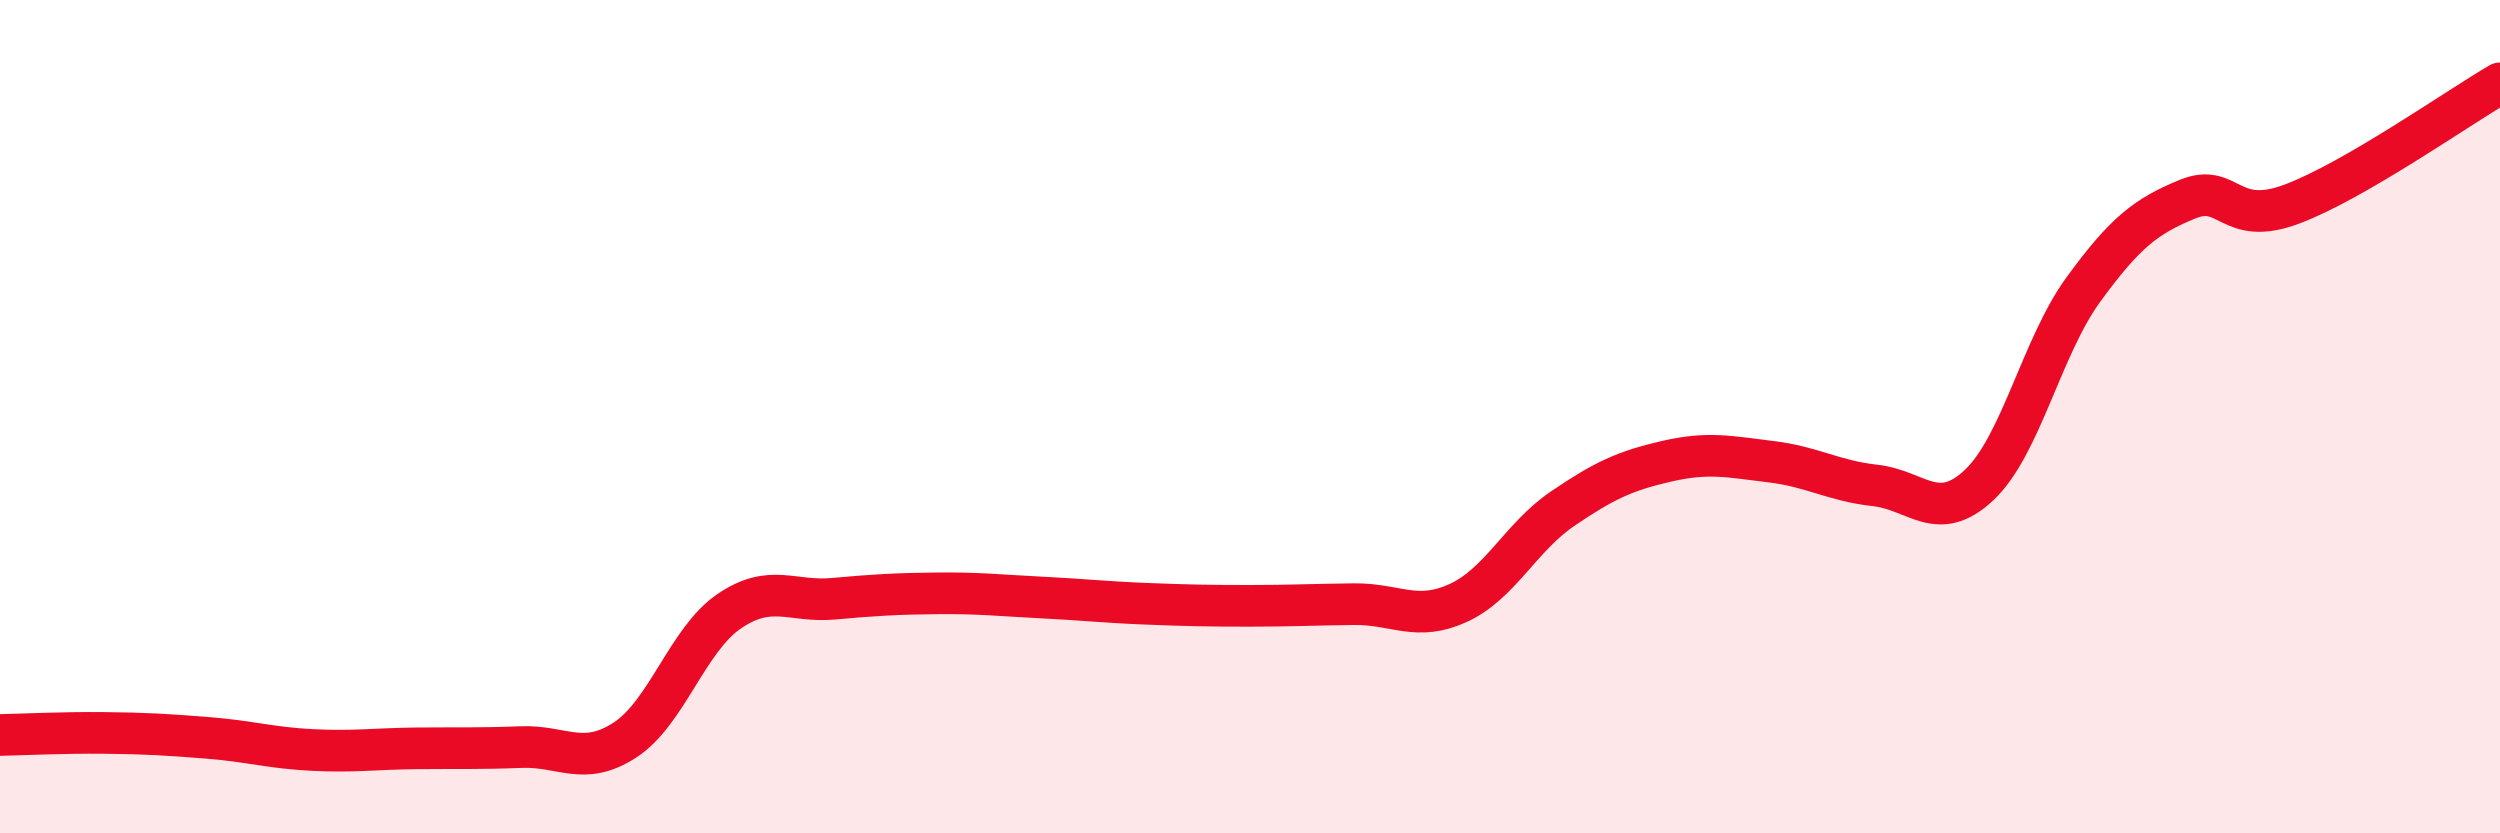 
    <svg width="60" height="20" viewBox="0 0 60 20" xmlns="http://www.w3.org/2000/svg">
      <path
        d="M 0,17.64 C 0.5,17.63 1.5,17.58 2.5,17.59 C 3.5,17.6 4,17.63 5,17.71 C 6,17.79 6.5,17.95 7.5,18 C 8.5,18.05 9,17.97 10,17.96 C 11,17.95 11.5,17.97 12.5,17.93 C 13.5,17.89 14,18.41 15,17.76 C 16,17.11 16.5,15.35 17.5,14.67 C 18.5,13.99 19,14.46 20,14.37 C 21,14.28 21.5,14.25 22.5,14.24 C 23.5,14.23 24,14.29 25,14.34 C 26,14.39 26.5,14.45 27.5,14.49 C 28.5,14.53 29,14.54 30,14.54 C 31,14.54 31.5,14.51 32.5,14.5 C 33.5,14.49 34,14.93 35,14.47 C 36,14.01 36.5,12.89 37.5,12.21 C 38.5,11.53 39,11.3 40,11.07 C 41,10.84 41.5,10.96 42.5,11.08 C 43.5,11.2 44,11.54 45,11.65 C 46,11.76 46.5,12.58 47.5,11.64 C 48.5,10.7 49,8.32 50,6.95 C 51,5.58 51.5,5.19 52.5,4.78 C 53.5,4.37 53.5,5.46 55,4.9 C 56.5,4.34 59,2.58 60,2L60 20L0 20Z"
        fill="#EB0A25"
        opacity="0.1"
        stroke-linecap="round"
        stroke-linejoin="round"
      />
      <path
        d="M 0,17.64 C 0.5,17.63 1.5,17.58 2.5,17.59 C 3.5,17.6 4,17.63 5,17.71 C 6,17.79 6.5,17.95 7.5,18 C 8.5,18.05 9,17.97 10,17.96 C 11,17.95 11.5,17.97 12.5,17.93 C 13.5,17.89 14,18.41 15,17.76 C 16,17.11 16.5,15.35 17.5,14.67 C 18.5,13.99 19,14.46 20,14.37 C 21,14.28 21.5,14.25 22.5,14.24 C 23.5,14.23 24,14.29 25,14.34 C 26,14.39 26.5,14.45 27.5,14.49 C 28.5,14.53 29,14.54 30,14.54 C 31,14.54 31.5,14.51 32.5,14.5 C 33.5,14.49 34,14.93 35,14.47 C 36,14.01 36.5,12.89 37.5,12.21 C 38.5,11.53 39,11.3 40,11.07 C 41,10.84 41.5,10.96 42.5,11.08 C 43.5,11.2 44,11.54 45,11.65 C 46,11.76 46.5,12.58 47.5,11.64 C 48.5,10.7 49,8.32 50,6.95 C 51,5.58 51.5,5.19 52.5,4.78 C 53.5,4.37 53.5,5.46 55,4.9 C 56.5,4.34 59,2.58 60,2"
        stroke="#EB0A25"
        stroke-width="1"
        fill="none"
        stroke-linecap="round"
        stroke-linejoin="round"
      />
    </svg>
  